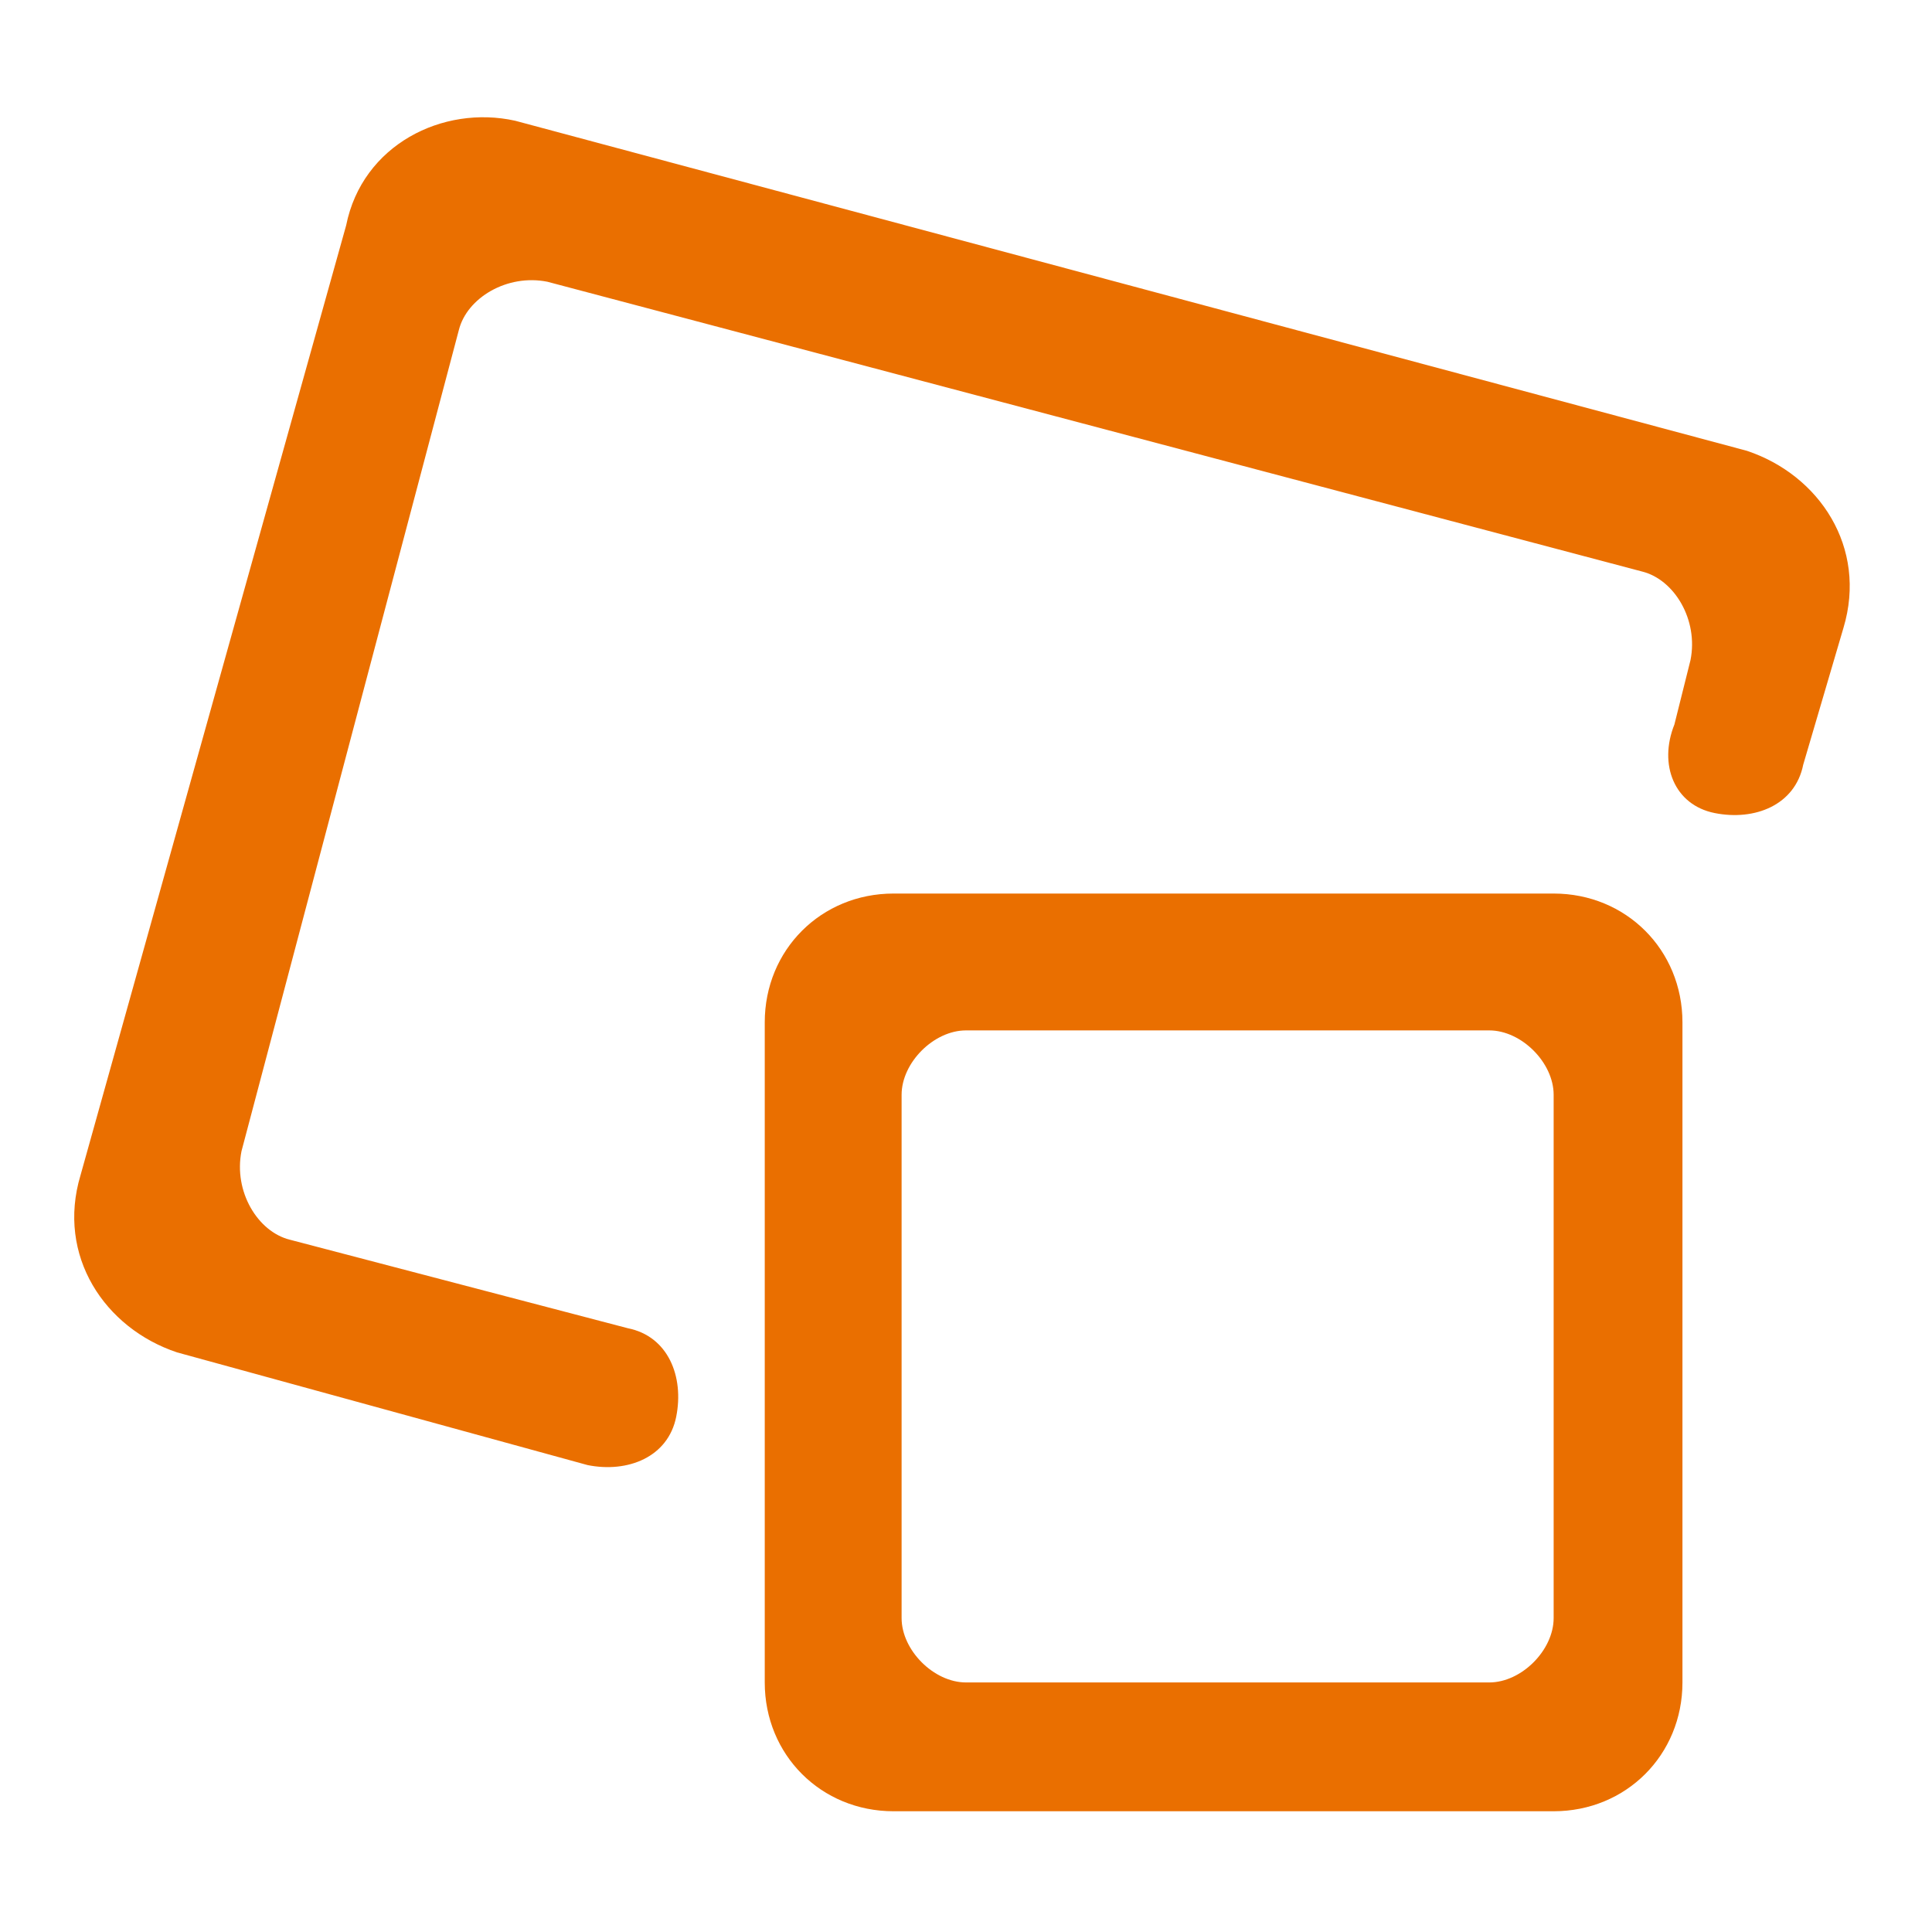 <?xml version="1.0" encoding="utf-8"?>
<!-- Generator: Adobe Illustrator 24.2.1, SVG Export Plug-In . SVG Version: 6.00 Build 0)  -->
<svg version="1.1" id="Layer_1" xmlns="http://www.w3.org/2000/svg" xmlns:xlink="http://www.w3.org/1999/xlink" x="0px" y="0px"
	 viewBox="0 0 24 24" style="enable-background:new 0 0 24 24;" xml:space="preserve">
<style type="text/css">
	.st0{fill:none;}
	.st1{fill:#EA6F00;}
</style>
<path class="st0" d="M0,0h24v24H0V0z"/>
<g>
	<g>
		<path class="st1" d="M6.4,1.5l15.3,4.1c0.9,0.3,1.5,1.2,1.2,2.2l-0.5,1.7c-0.1,0.5-0.6,0.7-1.1,0.6S20.6,9.5,20.8,9L21,8.2
			c0.1-0.5-0.2-1-0.6-1.1L6.8,3.5c-0.5-0.1-1,0.2-1.1,0.6L3,14.3c-0.1,0.5,0.2,1,0.6,1.1l4.2,1.1c0.5,0.1,0.7,0.6,0.6,1.1
			c-0.1,0.5-0.6,0.7-1.1,0.6l-5.1-1.4c-0.9-0.3-1.5-1.2-1.2-2.2L4.3,2.8C4.5,1.8,5.5,1.3,6.4,1.5z"/>
	</g>
	<path class="st1" d="M19.3,11.1h-8.2c-0.9,0-1.6,0.7-1.6,1.6v8.2c0,0.9,0.7,1.6,1.6,1.6h8.2c0.9,0,1.6-0.7,1.6-1.6v-8.2
		C20.9,11.8,20.2,11.1,19.3,11.1z M18.5,20.9h-6.5c-0.4,0-0.8-0.4-0.8-0.8v-6.5c0-0.4,0.4-0.8,0.8-0.8h6.5c0.4,0,0.8,0.4,0.8,0.8
		v6.5C19.3,20.5,18.9,20.9,18.5,20.9z"/>
</g>
</svg>
